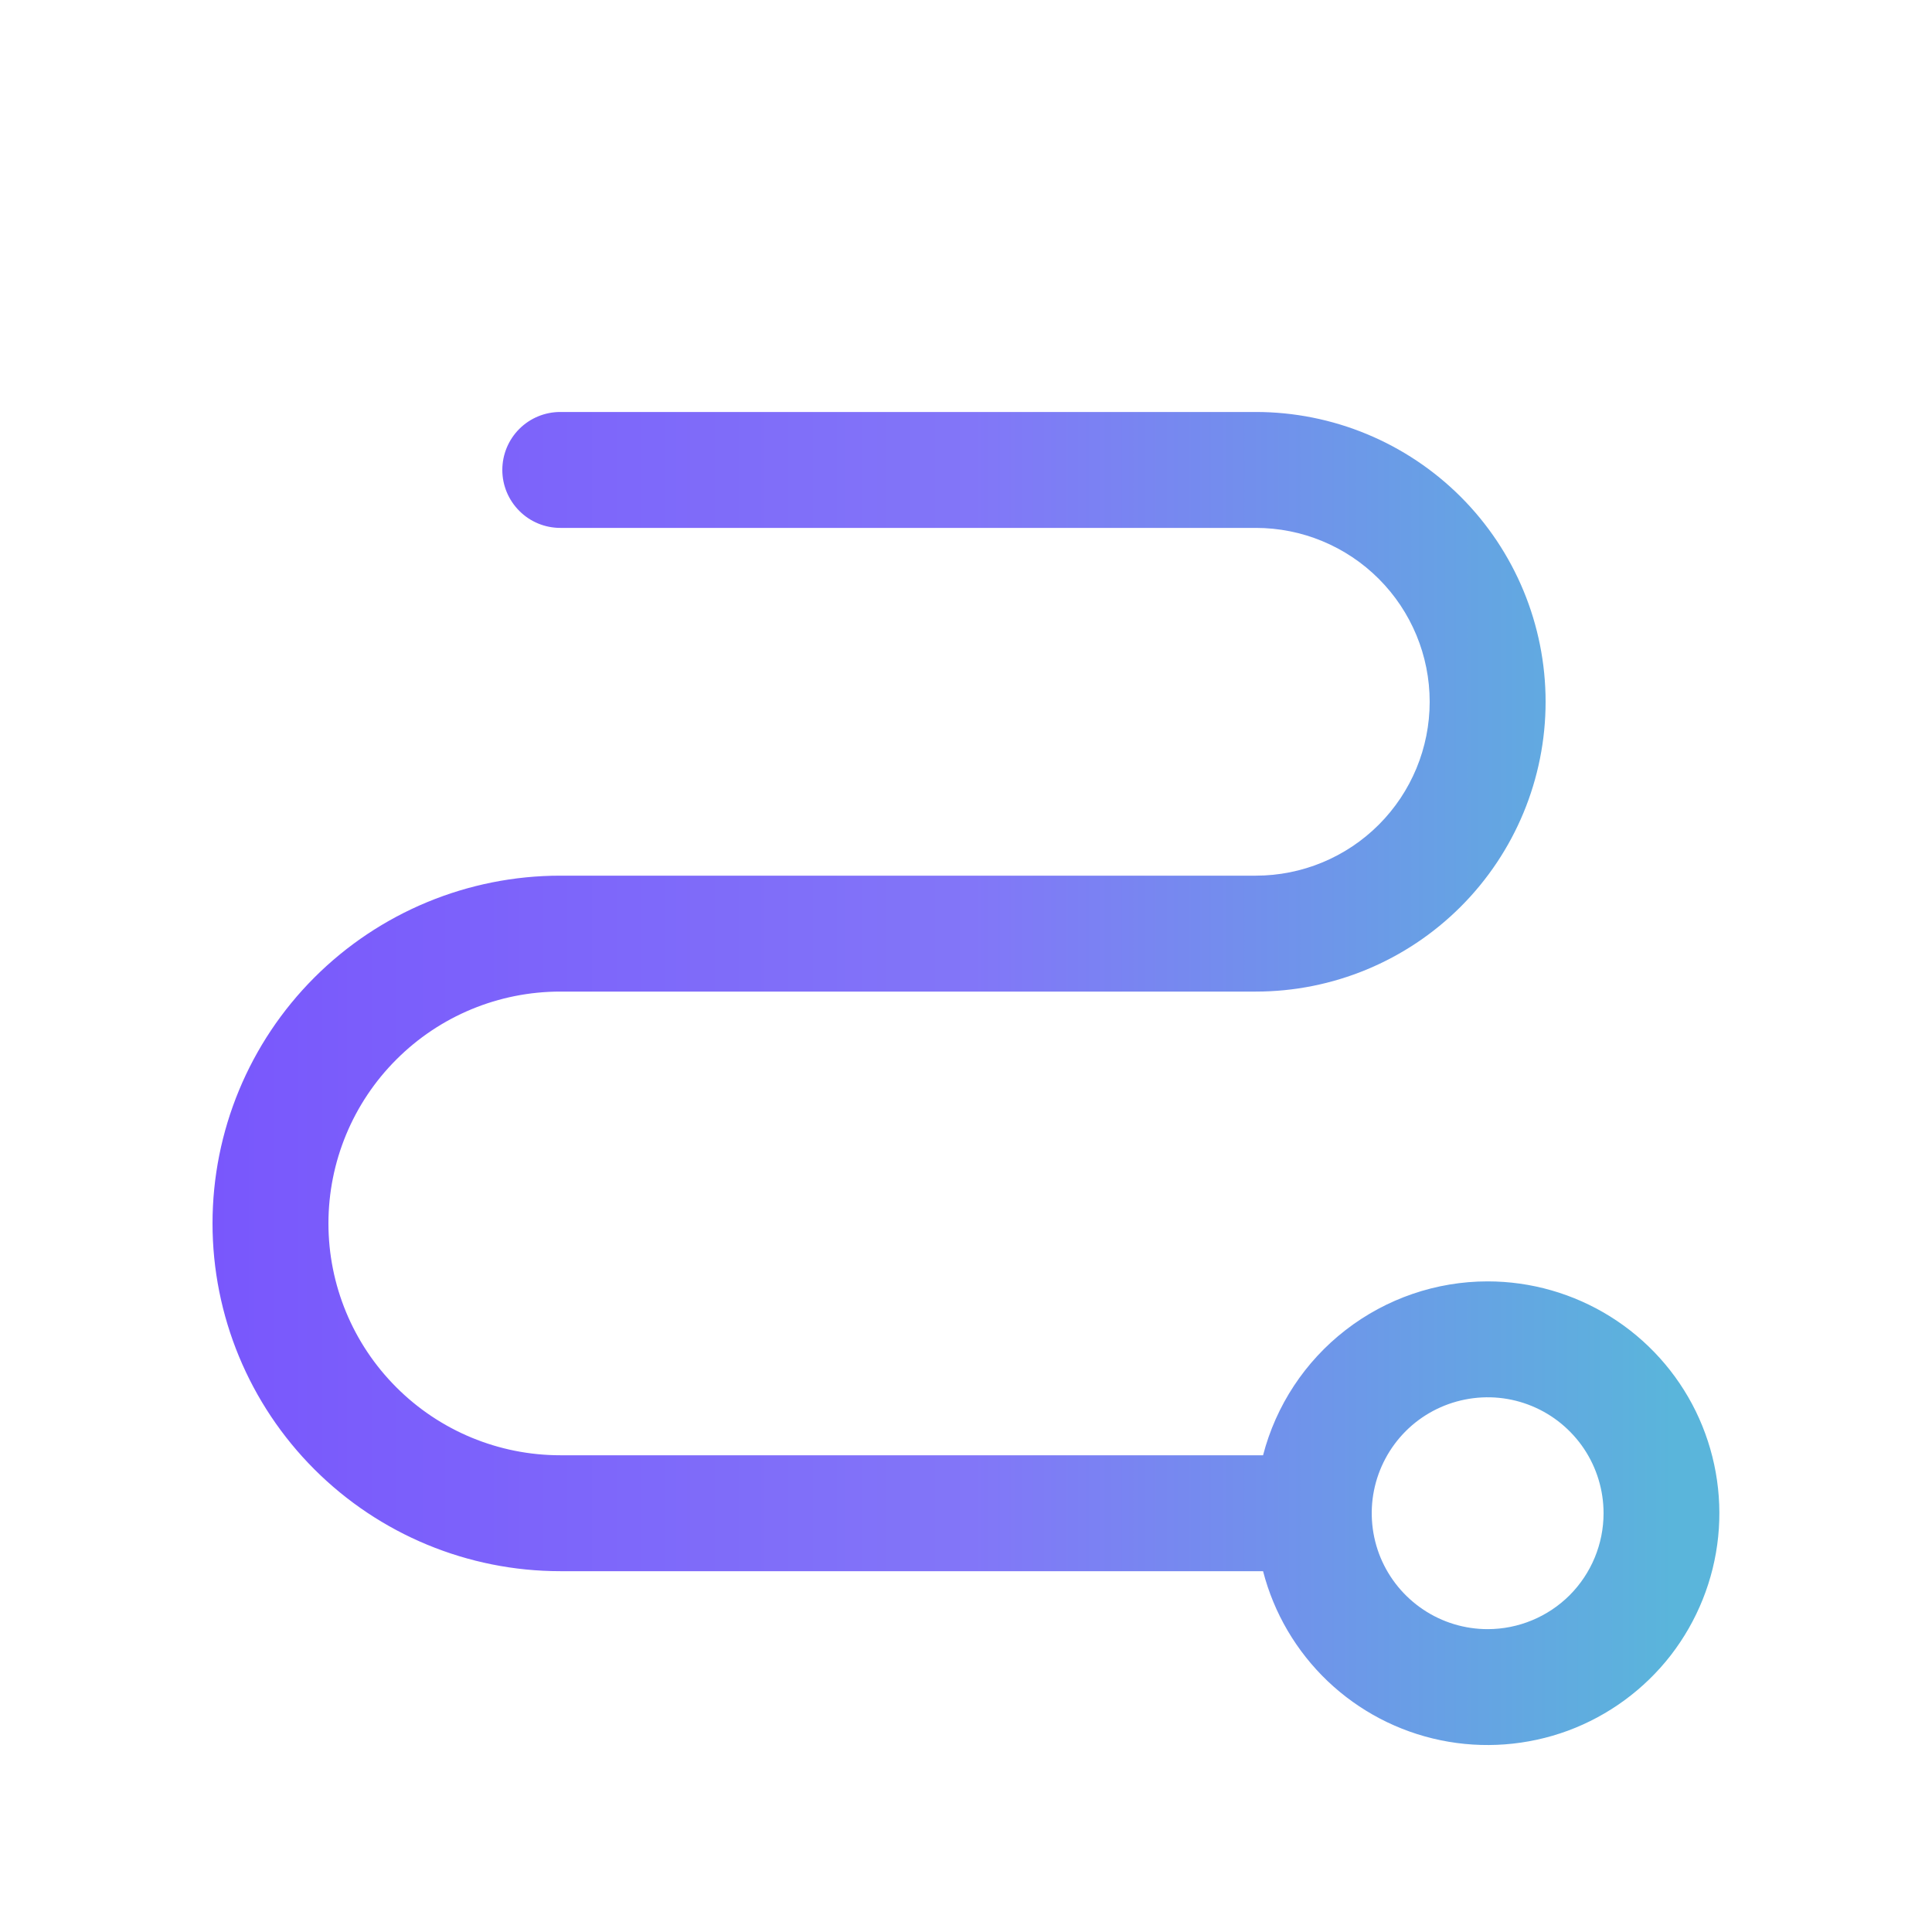 <svg width="25" height="25" viewBox="0 0 25 25" fill="none" xmlns="http://www.w3.org/2000/svg">
<g id="Path">
<path id="Vector" d="M19.25 16.581C18.585 16.581 17.939 16.803 17.413 17.21C16.887 17.617 16.511 18.187 16.344 18.831H7.25C6.454 18.831 5.691 18.515 5.129 17.952C4.566 17.39 4.25 16.627 4.25 15.831C4.25 15.035 4.566 14.272 5.129 13.71C5.691 13.147 6.454 12.831 7.25 12.831H16.25C17.245 12.831 18.198 12.436 18.902 11.732C19.605 11.029 20 10.075 20 9.081C20 8.086 19.605 7.132 18.902 6.429C18.198 5.726 17.245 5.331 16.25 5.331H7.25C7.051 5.331 6.86 5.41 6.72 5.55C6.579 5.691 6.5 5.882 6.5 6.081C6.5 6.28 6.579 6.47 6.72 6.611C6.86 6.752 7.051 6.831 7.25 6.831H16.25C16.847 6.831 17.419 7.068 17.841 7.49C18.263 7.912 18.5 8.484 18.5 9.081C18.5 9.678 18.263 10.25 17.841 10.672C17.419 11.094 16.847 11.331 16.25 11.331H7.25C6.057 11.331 4.912 11.805 4.068 12.649C3.224 13.493 2.75 14.637 2.75 15.831C2.75 17.024 3.224 18.169 4.068 19.013C4.912 19.857 6.057 20.331 7.25 20.331H16.344C16.484 20.874 16.774 21.367 17.18 21.754C17.587 22.141 18.093 22.406 18.643 22.519C19.192 22.632 19.762 22.589 20.289 22.395C20.815 22.2 21.276 21.862 21.62 21.419C21.963 20.975 22.176 20.444 22.233 19.886C22.29 19.328 22.189 18.765 21.943 18.261C21.696 17.757 21.313 17.333 20.837 17.036C20.361 16.739 19.811 16.581 19.25 16.581ZM19.25 21.081C18.953 21.081 18.663 20.993 18.417 20.828C18.17 20.663 17.978 20.429 17.864 20.155C17.751 19.881 17.721 19.579 17.779 19.288C17.837 18.997 17.98 18.73 18.189 18.52C18.399 18.31 18.666 18.168 18.957 18.11C19.248 18.052 19.55 18.081 19.824 18.195C20.098 18.308 20.332 18.501 20.497 18.747C20.662 18.994 20.75 19.284 20.75 19.581C20.75 19.979 20.592 20.36 20.311 20.642C20.029 20.923 19.648 21.081 19.25 21.081Z" fill="url(#paint0_linear_2102_1658)"/>
</g>
<defs>
<linearGradient id="paint0_linear_2102_1658" x1="2.75" y1="13.956" x2="22.248" y2="13.956" gradientUnits="userSpaceOnUse">
<stop stop-color="#7957FC"/>
<stop offset="0.504" stop-color="#8276F8"/>
<stop offset="0.969" stop-color="#5AB5DB"/>
</linearGradient>
</defs>
</svg>
